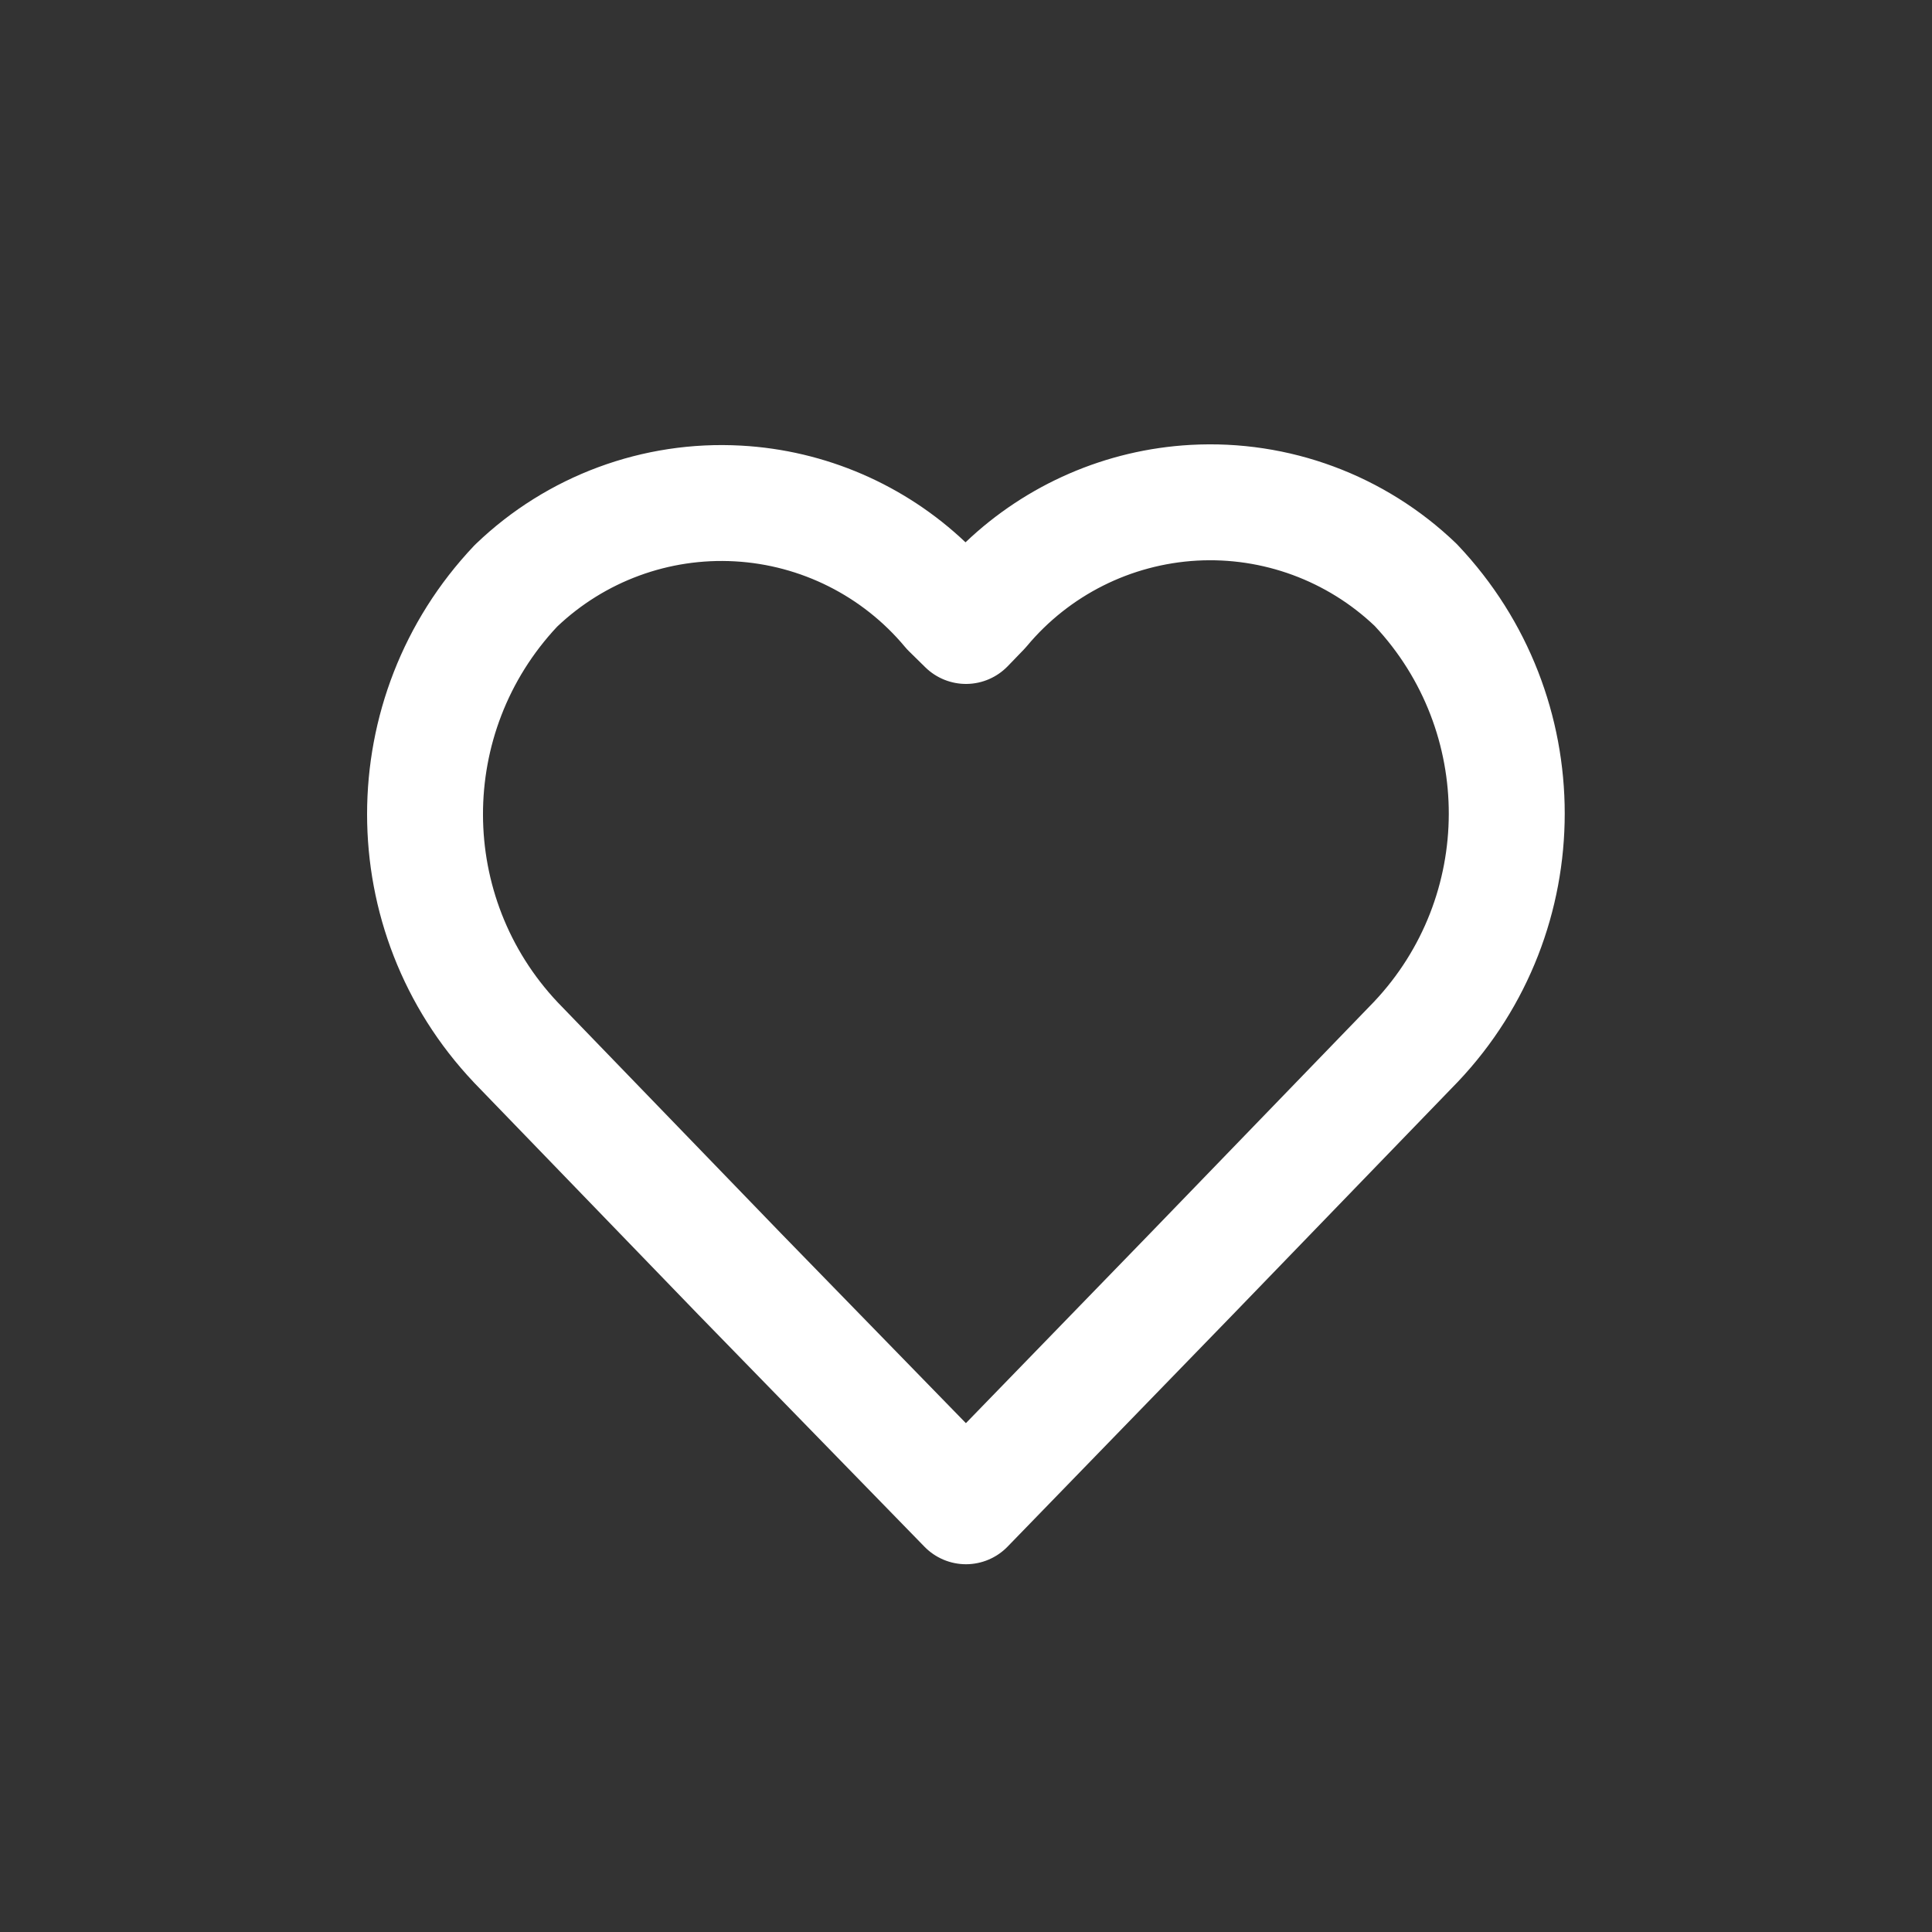<svg width="40" height="40" viewBox="0 0 40 40" fill="none" xmlns="http://www.w3.org/2000/svg">
<rect x="0" y="0" width="40" height="40" fill="#333333" stroke="none"/>
<path fill-rule="evenodd" clip-rule="evenodd" d="M28.461 12.959C27.474 12.022 26.143 11.532 24.783 11.607C23.413 11.684 22.137 12.325 21.259 13.379C21.24 13.402 21.22 13.424 21.199 13.446L20.862 13.795C20.639 14.024 20.335 14.156 20.015 14.16C19.695 14.164 19.387 14.04 19.159 13.817L18.818 13.482C18.79 13.454 18.762 13.425 18.737 13.394C17.859 12.34 16.582 11.698 15.213 11.622C13.852 11.546 12.522 12.036 11.535 12.974C9.483 15.163 9.488 18.573 11.55 20.756L16.182 25.548L16.186 25.552L19.998 29.465L23.812 25.535L28.446 20.742C30.507 18.559 30.512 15.149 28.461 12.959ZM24.65 9.211C26.685 9.098 28.675 9.836 30.145 11.248C30.158 11.262 30.172 11.275 30.185 11.289C33.133 14.404 33.133 19.281 30.185 22.396C30.183 22.398 30.182 22.399 30.18 22.401C30.179 22.402 30.177 22.404 30.176 22.405L25.536 27.205L20.86 32.022C20.635 32.254 20.325 32.385 20.001 32.386C19.677 32.386 19.366 32.255 19.14 32.023L14.463 27.223L14.46 27.22L9.82 22.42C9.817 22.417 9.814 22.414 9.811 22.41C6.863 19.295 6.863 14.419 9.811 11.303C9.824 11.29 9.838 11.276 9.851 11.263C11.32 9.851 13.311 9.113 15.345 9.226C17.091 9.322 18.735 10.038 19.99 11.228C21.248 10.029 22.898 9.308 24.65 9.211Z" fill="white"/>
</svg>
